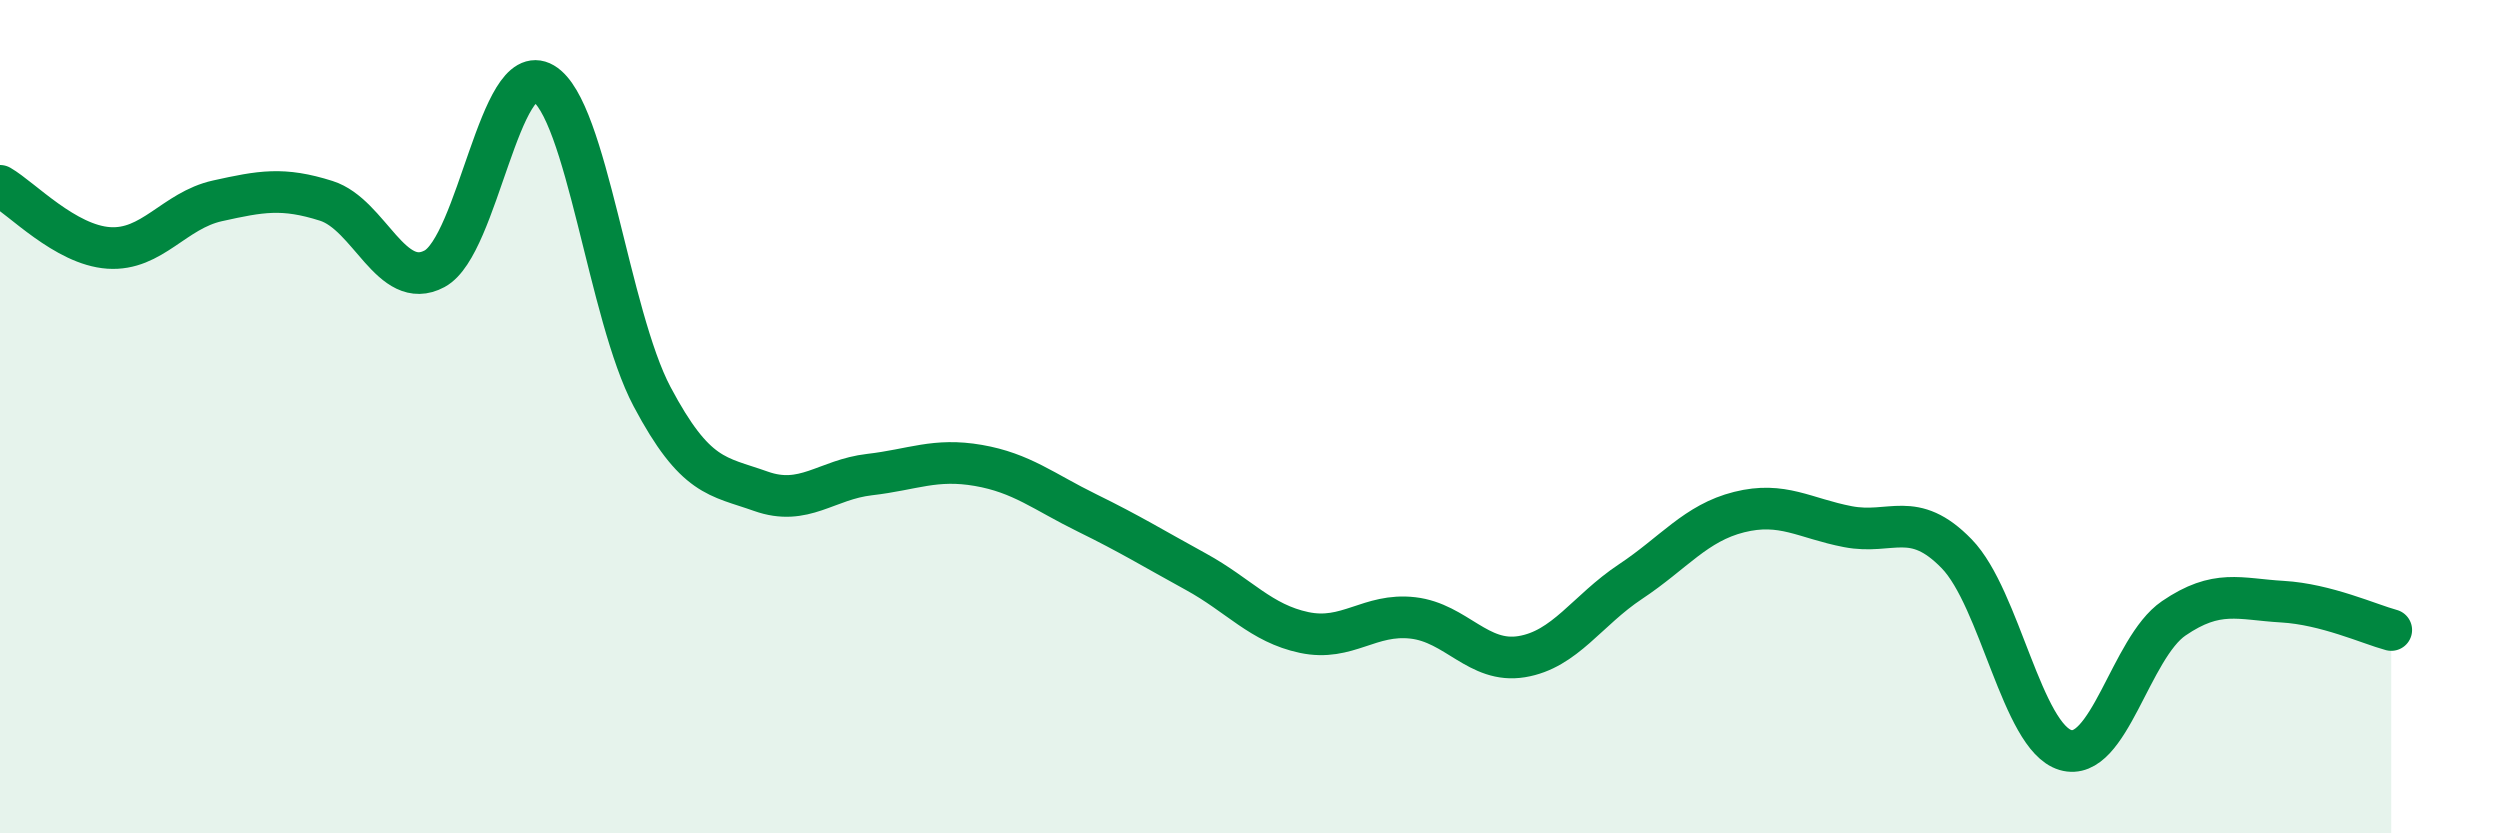 
    <svg width="60" height="20" viewBox="0 0 60 20" xmlns="http://www.w3.org/2000/svg">
      <path
        d="M 0,4.46 C 0.52,4.76 1.57,5.88 2.61,5.95 C 3.65,6.02 4.18,5.05 5.22,4.82 C 6.26,4.59 6.79,4.49 7.83,4.82 C 8.87,5.15 9.39,7.01 10.43,6.45 C 11.47,5.89 12,1.39 13.04,2 C 14.08,2.61 14.61,7.56 15.65,9.52 C 16.69,11.48 17.22,11.42 18.26,11.79 C 19.3,12.16 19.83,11.51 20.87,11.39 C 21.91,11.27 22.44,10.99 23.48,11.17 C 24.52,11.35 25.05,11.8 26.09,12.31 C 27.13,12.82 27.66,13.15 28.7,13.72 C 29.74,14.29 30.26,14.96 31.3,15.18 C 32.34,15.4 32.87,14.71 33.91,14.83 C 34.95,14.95 35.48,15.93 36.52,15.76 C 37.56,15.59 38.09,14.65 39.13,13.96 C 40.17,13.27 40.7,12.55 41.74,12.29 C 42.78,12.03 43.31,12.44 44.35,12.64 C 45.39,12.84 45.92,12.22 46.96,13.29 C 48,14.36 48.53,17.69 49.57,18 C 50.61,18.31 51.13,15.55 52.17,14.84 C 53.21,14.13 53.74,14.38 54.78,14.44 C 55.82,14.5 56.87,14.98 57.39,15.12L57.39 20L0 20Z"
        fill="#008740"
        opacity="0.1"
        stroke-linecap="round"
        stroke-linejoin="round"
      />
      <path
        d="M 0,4.46 C 0.52,4.76 1.57,5.88 2.61,5.95 C 3.65,6.02 4.18,5.05 5.22,4.82 C 6.26,4.59 6.79,4.49 7.83,4.82 C 8.87,5.15 9.39,7.01 10.43,6.45 C 11.47,5.89 12,1.39 13.04,2 C 14.08,2.61 14.61,7.56 15.65,9.52 C 16.69,11.48 17.22,11.42 18.26,11.79 C 19.3,12.16 19.83,11.51 20.87,11.39 C 21.91,11.27 22.44,10.99 23.48,11.17 C 24.52,11.35 25.05,11.8 26.09,12.31 C 27.13,12.82 27.66,13.15 28.7,13.72 C 29.74,14.29 30.26,14.96 31.3,15.18 C 32.34,15.4 32.87,14.71 33.91,14.83 C 34.95,14.95 35.48,15.93 36.52,15.76 C 37.56,15.59 38.09,14.65 39.13,13.96 C 40.17,13.27 40.7,12.55 41.74,12.29 C 42.78,12.03 43.31,12.44 44.35,12.64 C 45.39,12.84 45.92,12.22 46.96,13.29 C 48,14.36 48.53,17.69 49.57,18 C 50.61,18.31 51.13,15.55 52.17,14.84 C 53.21,14.13 53.74,14.38 54.78,14.44 C 55.82,14.5 56.87,14.98 57.39,15.12"
        stroke="#008740"
        stroke-width="1"
        fill="none"
        stroke-linecap="round"
        stroke-linejoin="round"
      />
    </svg>
  